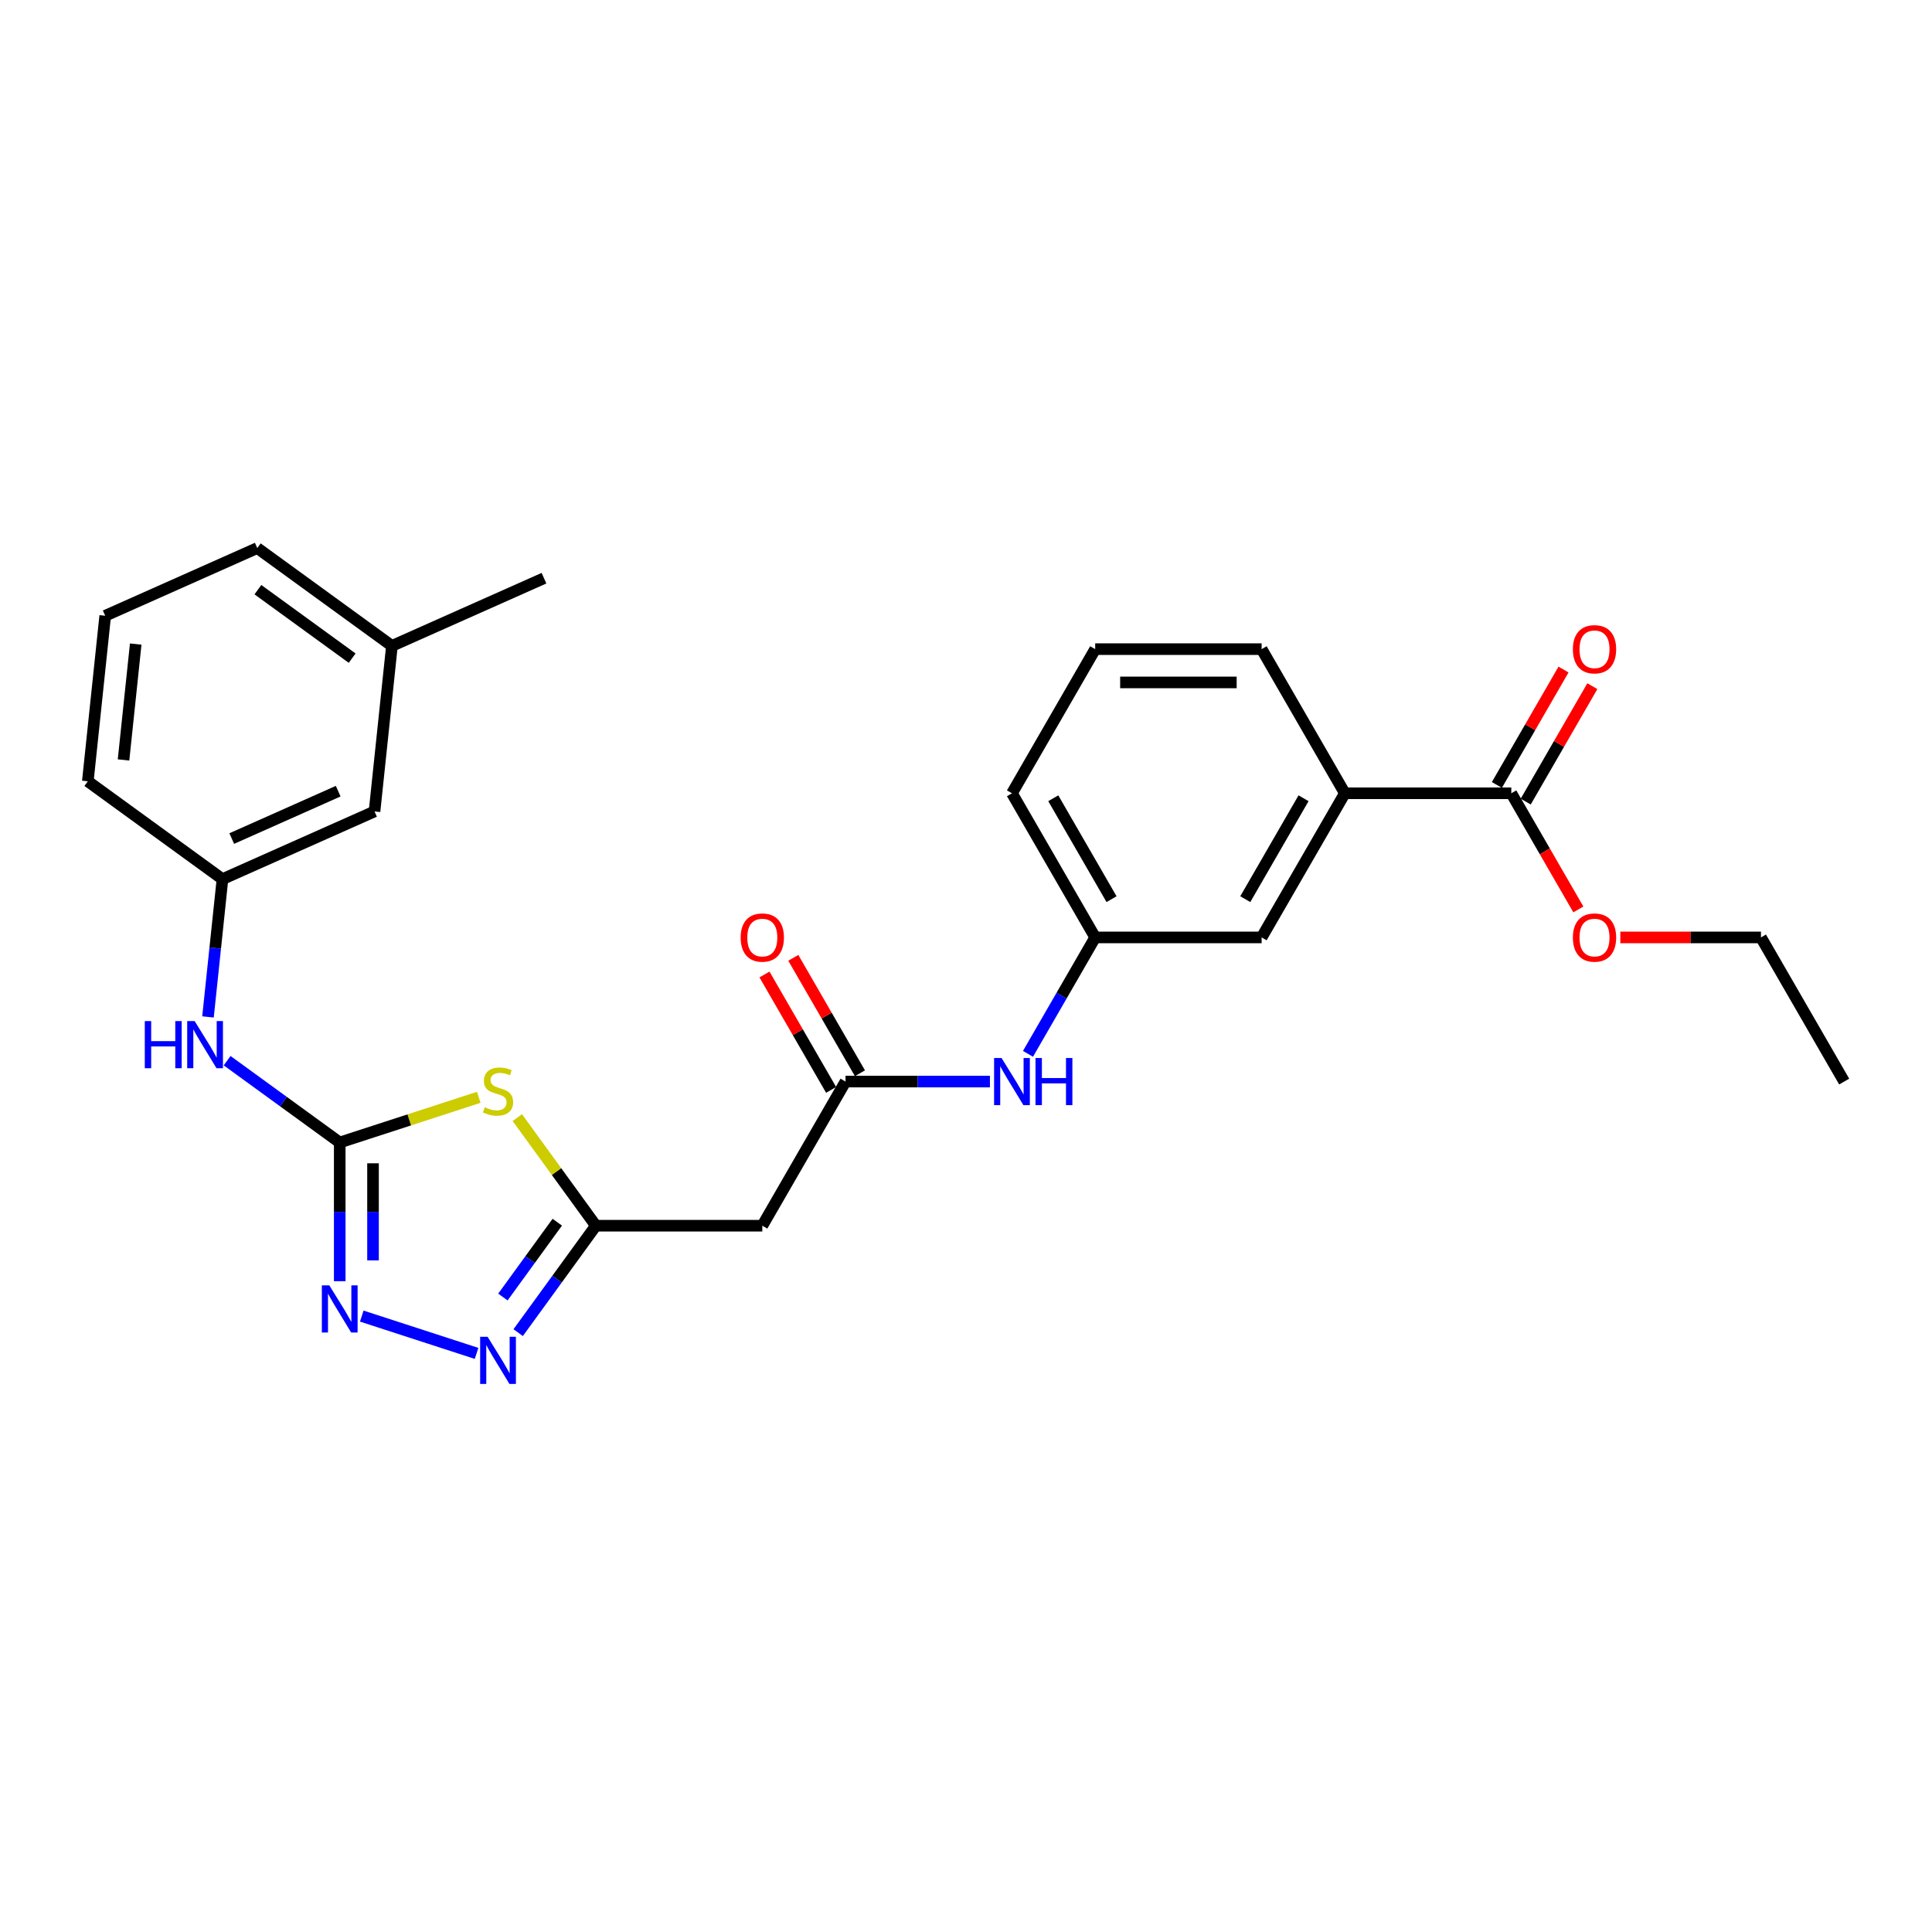 <?xml version='1.0' encoding='iso-8859-1'?>
<svg version='1.1' baseProfile='full'
              xmlns='http://www.w3.org/2000/svg'
                      xmlns:rdkit='http://www.rdkit.org/xml'
                      xmlns:xlink='http://www.w3.org/1999/xlink'
                  xml:space='preserve'
width='1000px' height='1000px' viewBox='0 0 1000 1000'>
<!-- END OF HEADER -->
<rect style='opacity:1.0;fill:#FFFFFF;stroke:none' width='1000' height='1000' x='0' y='0'> </rect>
<path class='bond-0' d='M 247.802,567.971 L 211.823,579.661' style='fill:none;fill-rule:evenodd;stroke:#CCCC00;stroke-width:6px;stroke-linecap:butt;stroke-linejoin:miter;stroke-opacity:1' />
<path class='bond-0' d='M 211.823,579.661 L 175.844,591.351' style='fill:none;fill-rule:evenodd;stroke:#000000;stroke-width:6px;stroke-linecap:butt;stroke-linejoin:miter;stroke-opacity:1' />
<path class='bond-2' d='M 267.754,578.46 L 288.085,606.443' style='fill:none;fill-rule:evenodd;stroke:#CCCC00;stroke-width:6px;stroke-linecap:butt;stroke-linejoin:miter;stroke-opacity:1' />
<path class='bond-2' d='M 288.085,606.443 L 308.416,634.427' style='fill:none;fill-rule:evenodd;stroke:#000000;stroke-width:6px;stroke-linecap:butt;stroke-linejoin:miter;stroke-opacity:1' />
<path class='bond-1' d='M 175.844,591.351 L 175.844,627.25' style='fill:none;fill-rule:evenodd;stroke:#000000;stroke-width:6px;stroke-linecap:butt;stroke-linejoin:miter;stroke-opacity:1' />
<path class='bond-1' d='M 175.844,627.25 L 175.844,663.149' style='fill:none;fill-rule:evenodd;stroke:#0000FF;stroke-width:6px;stroke-linecap:butt;stroke-linejoin:miter;stroke-opacity:1' />
<path class='bond-1' d='M 193.074,602.121 L 193.074,627.25' style='fill:none;fill-rule:evenodd;stroke:#000000;stroke-width:6px;stroke-linecap:butt;stroke-linejoin:miter;stroke-opacity:1' />
<path class='bond-1' d='M 193.074,627.25 L 193.074,652.379' style='fill:none;fill-rule:evenodd;stroke:#0000FF;stroke-width:6px;stroke-linecap:butt;stroke-linejoin:miter;stroke-opacity:1' />
<path class='bond-7' d='M 175.844,591.351 L 146.698,570.176' style='fill:none;fill-rule:evenodd;stroke:#000000;stroke-width:6px;stroke-linecap:butt;stroke-linejoin:miter;stroke-opacity:1' />
<path class='bond-7' d='M 146.698,570.176 L 117.553,549' style='fill:none;fill-rule:evenodd;stroke:#0000FF;stroke-width:6px;stroke-linecap:butt;stroke-linejoin:miter;stroke-opacity:1' />
<path class='bond-27' d='M 187.25,681.208 L 246.672,700.515' style='fill:none;fill-rule:evenodd;stroke:#0000FF;stroke-width:6px;stroke-linecap:butt;stroke-linejoin:miter;stroke-opacity:1' />
<path class='bond-3' d='M 308.416,634.427 L 288.311,662.099' style='fill:none;fill-rule:evenodd;stroke:#000000;stroke-width:6px;stroke-linecap:butt;stroke-linejoin:miter;stroke-opacity:1' />
<path class='bond-3' d='M 288.311,662.099 L 268.206,689.771' style='fill:none;fill-rule:evenodd;stroke:#0000FF;stroke-width:6px;stroke-linecap:butt;stroke-linejoin:miter;stroke-opacity:1' />
<path class='bond-3' d='M 288.445,632.601 L 274.371,651.971' style='fill:none;fill-rule:evenodd;stroke:#000000;stroke-width:6px;stroke-linecap:butt;stroke-linejoin:miter;stroke-opacity:1' />
<path class='bond-3' d='M 274.371,651.971 L 260.298,671.342' style='fill:none;fill-rule:evenodd;stroke:#0000FF;stroke-width:6px;stroke-linecap:butt;stroke-linejoin:miter;stroke-opacity:1' />
<path class='bond-5' d='M 308.416,634.427 L 394.567,634.427' style='fill:none;fill-rule:evenodd;stroke:#000000;stroke-width:6px;stroke-linecap:butt;stroke-linejoin:miter;stroke-opacity:1' />
<path class='bond-4' d='M 437.642,559.818 L 394.567,634.427' style='fill:none;fill-rule:evenodd;stroke:#000000;stroke-width:6px;stroke-linecap:butt;stroke-linejoin:miter;stroke-opacity:1' />
<path class='bond-9' d='M 437.642,559.818 L 475.014,559.818' style='fill:none;fill-rule:evenodd;stroke:#000000;stroke-width:6px;stroke-linecap:butt;stroke-linejoin:miter;stroke-opacity:1' />
<path class='bond-9' d='M 475.014,559.818 L 512.386,559.818' style='fill:none;fill-rule:evenodd;stroke:#0000FF;stroke-width:6px;stroke-linecap:butt;stroke-linejoin:miter;stroke-opacity:1' />
<path class='bond-12' d='M 445.103,555.51 L 427.858,525.641' style='fill:none;fill-rule:evenodd;stroke:#000000;stroke-width:6px;stroke-linecap:butt;stroke-linejoin:miter;stroke-opacity:1' />
<path class='bond-12' d='M 427.858,525.641 L 410.612,495.771' style='fill:none;fill-rule:evenodd;stroke:#FF0000;stroke-width:6px;stroke-linecap:butt;stroke-linejoin:miter;stroke-opacity:1' />
<path class='bond-12' d='M 430.181,564.125 L 412.936,534.256' style='fill:none;fill-rule:evenodd;stroke:#000000;stroke-width:6px;stroke-linecap:butt;stroke-linejoin:miter;stroke-opacity:1' />
<path class='bond-12' d='M 412.936,534.256 L 395.691,504.386' style='fill:none;fill-rule:evenodd;stroke:#FF0000;stroke-width:6px;stroke-linecap:butt;stroke-linejoin:miter;stroke-opacity:1' />
<path class='bond-6' d='M 782.244,410.601 L 696.094,410.601' style='fill:none;fill-rule:evenodd;stroke:#000000;stroke-width:6px;stroke-linecap:butt;stroke-linejoin:miter;stroke-opacity:1' />
<path class='bond-13' d='M 789.705,414.908 L 806.95,385.039' style='fill:none;fill-rule:evenodd;stroke:#000000;stroke-width:6px;stroke-linecap:butt;stroke-linejoin:miter;stroke-opacity:1' />
<path class='bond-13' d='M 806.95,385.039 L 824.195,355.169' style='fill:none;fill-rule:evenodd;stroke:#FF0000;stroke-width:6px;stroke-linecap:butt;stroke-linejoin:miter;stroke-opacity:1' />
<path class='bond-13' d='M 774.783,406.293 L 792.029,376.424' style='fill:none;fill-rule:evenodd;stroke:#000000;stroke-width:6px;stroke-linecap:butt;stroke-linejoin:miter;stroke-opacity:1' />
<path class='bond-13' d='M 792.029,376.424 L 809.274,346.554' style='fill:none;fill-rule:evenodd;stroke:#FF0000;stroke-width:6px;stroke-linecap:butt;stroke-linejoin:miter;stroke-opacity:1' />
<path class='bond-16' d='M 782.244,410.601 L 799.599,440.66' style='fill:none;fill-rule:evenodd;stroke:#000000;stroke-width:6px;stroke-linecap:butt;stroke-linejoin:miter;stroke-opacity:1' />
<path class='bond-16' d='M 799.599,440.66 L 816.953,470.719' style='fill:none;fill-rule:evenodd;stroke:#FF0000;stroke-width:6px;stroke-linecap:butt;stroke-linejoin:miter;stroke-opacity:1' />
<path class='bond-14' d='M 107.655,526.361 L 111.404,490.698' style='fill:none;fill-rule:evenodd;stroke:#0000FF;stroke-width:6px;stroke-linecap:butt;stroke-linejoin:miter;stroke-opacity:1' />
<path class='bond-14' d='M 111.404,490.698 L 115.152,455.035' style='fill:none;fill-rule:evenodd;stroke:#000000;stroke-width:6px;stroke-linecap:butt;stroke-linejoin:miter;stroke-opacity:1' />
<path class='bond-8' d='M 696.094,410.601 L 653.018,485.209' style='fill:none;fill-rule:evenodd;stroke:#000000;stroke-width:6px;stroke-linecap:butt;stroke-linejoin:miter;stroke-opacity:1' />
<path class='bond-8' d='M 674.711,413.177 L 644.558,465.403' style='fill:none;fill-rule:evenodd;stroke:#000000;stroke-width:6px;stroke-linecap:butt;stroke-linejoin:miter;stroke-opacity:1' />
<path class='bond-29' d='M 696.094,410.601 L 653.018,335.992' style='fill:none;fill-rule:evenodd;stroke:#000000;stroke-width:6px;stroke-linecap:butt;stroke-linejoin:miter;stroke-opacity:1' />
<path class='bond-11' d='M 532.079,545.465 L 549.473,515.337' style='fill:none;fill-rule:evenodd;stroke:#0000FF;stroke-width:6px;stroke-linecap:butt;stroke-linejoin:miter;stroke-opacity:1' />
<path class='bond-11' d='M 549.473,515.337 L 566.868,485.209' style='fill:none;fill-rule:evenodd;stroke:#000000;stroke-width:6px;stroke-linecap:butt;stroke-linejoin:miter;stroke-opacity:1' />
<path class='bond-10' d='M 653.018,485.209 L 566.868,485.209' style='fill:none;fill-rule:evenodd;stroke:#000000;stroke-width:6px;stroke-linecap:butt;stroke-linejoin:miter;stroke-opacity:1' />
<path class='bond-21' d='M 566.868,485.209 L 523.793,410.601' style='fill:none;fill-rule:evenodd;stroke:#000000;stroke-width:6px;stroke-linecap:butt;stroke-linejoin:miter;stroke-opacity:1' />
<path class='bond-21' d='M 575.328,465.403 L 545.176,413.177' style='fill:none;fill-rule:evenodd;stroke:#000000;stroke-width:6px;stroke-linecap:butt;stroke-linejoin:miter;stroke-opacity:1' />
<path class='bond-15' d='M 115.152,455.035 L 193.854,419.994' style='fill:none;fill-rule:evenodd;stroke:#000000;stroke-width:6px;stroke-linecap:butt;stroke-linejoin:miter;stroke-opacity:1' />
<path class='bond-15' d='M 119.949,434.038 L 175.041,409.51' style='fill:none;fill-rule:evenodd;stroke:#000000;stroke-width:6px;stroke-linecap:butt;stroke-linejoin:miter;stroke-opacity:1' />
<path class='bond-22' d='M 115.152,455.035 L 45.455,404.397' style='fill:none;fill-rule:evenodd;stroke:#000000;stroke-width:6px;stroke-linecap:butt;stroke-linejoin:miter;stroke-opacity:1' />
<path class='bond-17' d='M 193.854,419.994 L 202.859,334.315' style='fill:none;fill-rule:evenodd;stroke:#000000;stroke-width:6px;stroke-linecap:butt;stroke-linejoin:miter;stroke-opacity:1' />
<path class='bond-24' d='M 838.673,485.209 L 875.072,485.209' style='fill:none;fill-rule:evenodd;stroke:#FF0000;stroke-width:6px;stroke-linecap:butt;stroke-linejoin:miter;stroke-opacity:1' />
<path class='bond-24' d='M 875.072,485.209 L 911.47,485.209' style='fill:none;fill-rule:evenodd;stroke:#000000;stroke-width:6px;stroke-linecap:butt;stroke-linejoin:miter;stroke-opacity:1' />
<path class='bond-25' d='M 202.859,334.315 L 281.562,299.275' style='fill:none;fill-rule:evenodd;stroke:#000000;stroke-width:6px;stroke-linecap:butt;stroke-linejoin:miter;stroke-opacity:1' />
<path class='bond-28' d='M 202.859,334.315 L 133.162,283.677' style='fill:none;fill-rule:evenodd;stroke:#000000;stroke-width:6px;stroke-linecap:butt;stroke-linejoin:miter;stroke-opacity:1' />
<path class='bond-28' d='M 182.277,340.659 L 133.489,305.212' style='fill:none;fill-rule:evenodd;stroke:#000000;stroke-width:6px;stroke-linecap:butt;stroke-linejoin:miter;stroke-opacity:1' />
<path class='bond-18' d='M 653.018,335.992 L 566.868,335.992' style='fill:none;fill-rule:evenodd;stroke:#000000;stroke-width:6px;stroke-linecap:butt;stroke-linejoin:miter;stroke-opacity:1' />
<path class='bond-18' d='M 640.096,353.222 L 579.79,353.222' style='fill:none;fill-rule:evenodd;stroke:#000000;stroke-width:6px;stroke-linecap:butt;stroke-linejoin:miter;stroke-opacity:1' />
<path class='bond-19' d='M 566.868,335.992 L 523.793,410.601' style='fill:none;fill-rule:evenodd;stroke:#000000;stroke-width:6px;stroke-linecap:butt;stroke-linejoin:miter;stroke-opacity:1' />
<path class='bond-20' d='M 54.46,318.718 L 45.455,404.397' style='fill:none;fill-rule:evenodd;stroke:#000000;stroke-width:6px;stroke-linecap:butt;stroke-linejoin:miter;stroke-opacity:1' />
<path class='bond-20' d='M 70.245,333.371 L 63.941,393.346' style='fill:none;fill-rule:evenodd;stroke:#000000;stroke-width:6px;stroke-linecap:butt;stroke-linejoin:miter;stroke-opacity:1' />
<path class='bond-23' d='M 54.46,318.718 L 133.162,283.677' style='fill:none;fill-rule:evenodd;stroke:#000000;stroke-width:6px;stroke-linecap:butt;stroke-linejoin:miter;stroke-opacity:1' />
<path class='bond-26' d='M 911.47,485.209 L 954.545,559.818' style='fill:none;fill-rule:evenodd;stroke:#000000;stroke-width:6px;stroke-linecap:butt;stroke-linejoin:miter;stroke-opacity:1' />
<path  class='atom-0' d='M 250.886 573.103
Q 251.162 573.206, 252.299 573.689
Q 253.436 574.171, 254.677 574.481
Q 255.952 574.757, 257.192 574.757
Q 259.501 574.757, 260.845 573.654
Q 262.189 572.517, 262.189 570.553
Q 262.189 569.209, 261.5 568.382
Q 260.845 567.555, 259.811 567.107
Q 258.777 566.659, 257.054 566.142
Q 254.883 565.487, 253.574 564.867
Q 252.299 564.247, 251.368 562.937
Q 250.472 561.628, 250.472 559.422
Q 250.472 556.355, 252.54 554.46
Q 254.642 552.565, 258.777 552.565
Q 261.603 552.565, 264.808 553.909
L 264.015 556.562
Q 261.086 555.356, 258.881 555.356
Q 256.503 555.356, 255.193 556.355
Q 253.884 557.32, 253.918 559.009
Q 253.918 560.318, 254.573 561.111
Q 255.262 561.904, 256.227 562.351
Q 257.227 562.799, 258.881 563.316
Q 261.086 564.006, 262.396 564.695
Q 263.705 565.384, 264.636 566.797
Q 265.6 568.175, 265.6 570.553
Q 265.6 573.93, 263.326 575.757
Q 261.086 577.548, 257.33 577.548
Q 255.159 577.548, 253.505 577.066
Q 251.885 576.618, 249.956 575.825
L 250.886 573.103
' fill='#CCCC00'/>
<path  class='atom-2' d='M 170.451 665.303
L 178.446 678.225
Q 179.238 679.501, 180.513 681.809
Q 181.788 684.118, 181.857 684.256
L 181.857 665.303
L 185.097 665.303
L 185.097 689.701
L 181.754 689.701
L 173.173 675.572
Q 172.174 673.918, 171.106 672.023
Q 170.072 670.127, 169.762 669.542
L 169.762 689.701
L 166.591 689.701
L 166.591 665.303
L 170.451 665.303
' fill='#0000FF'/>
<path  class='atom-4' d='M 252.385 691.925
L 260.38 704.847
Q 261.172 706.123, 262.447 708.431
Q 263.722 710.74, 263.791 710.878
L 263.791 691.925
L 267.031 691.925
L 267.031 716.323
L 263.688 716.323
L 255.107 702.194
Q 254.108 700.54, 253.04 698.645
Q 252.006 696.749, 251.696 696.164
L 251.696 716.323
L 248.525 716.323
L 248.525 691.925
L 252.385 691.925
' fill='#0000FF'/>
<path  class='atom-8' d='M 74.943 528.514
L 78.251 528.514
L 78.251 538.887
L 90.726 538.887
L 90.726 528.514
L 94.034 528.514
L 94.034 552.912
L 90.726 552.912
L 90.726 541.644
L 78.251 541.644
L 78.251 552.912
L 74.943 552.912
L 74.943 528.514
' fill='#0000FF'/>
<path  class='atom-8' d='M 100.754 528.514
L 108.748 541.437
Q 109.541 542.712, 110.816 545.021
Q 112.091 547.33, 112.16 547.467
L 112.16 528.514
L 115.399 528.514
L 115.399 552.912
L 112.057 552.912
L 103.476 538.783
Q 102.477 537.129, 101.408 535.234
Q 100.375 533.339, 100.064 532.753
L 100.064 552.912
L 96.894 552.912
L 96.894 528.514
L 100.754 528.514
' fill='#0000FF'/>
<path  class='atom-10' d='M 518.399 547.619
L 526.394 560.542
Q 527.187 561.817, 528.462 564.125
Q 529.737 566.434, 529.806 566.572
L 529.806 547.619
L 533.045 547.619
L 533.045 572.017
L 529.702 572.017
L 521.122 557.888
Q 520.123 556.234, 519.054 554.339
Q 518.02 552.443, 517.71 551.858
L 517.71 572.017
L 514.54 572.017
L 514.54 547.619
L 518.399 547.619
' fill='#0000FF'/>
<path  class='atom-10' d='M 535.974 547.619
L 539.282 547.619
L 539.282 557.992
L 551.757 557.992
L 551.757 547.619
L 555.065 547.619
L 555.065 572.017
L 551.757 572.017
L 551.757 560.748
L 539.282 560.748
L 539.282 572.017
L 535.974 572.017
L 535.974 547.619
' fill='#0000FF'/>
<path  class='atom-13' d='M 383.367 485.278
Q 383.367 479.42, 386.262 476.146
Q 389.156 472.873, 394.567 472.873
Q 399.977 472.873, 402.872 476.146
Q 405.766 479.42, 405.766 485.278
Q 405.766 491.205, 402.837 494.583
Q 399.908 497.925, 394.567 497.925
Q 389.191 497.925, 386.262 494.583
Q 383.367 491.24, 383.367 485.278
M 394.567 495.168
Q 398.288 495.168, 400.287 492.687
Q 402.32 490.172, 402.32 485.278
Q 402.32 480.488, 400.287 478.076
Q 398.288 475.629, 394.567 475.629
Q 390.845 475.629, 388.812 478.042
Q 386.813 480.454, 386.813 485.278
Q 386.813 490.206, 388.812 492.687
Q 390.845 495.168, 394.567 495.168
' fill='#FF0000'/>
<path  class='atom-14' d='M 814.12 336.061
Q 814.12 330.203, 817.015 326.929
Q 819.909 323.655, 825.32 323.655
Q 830.73 323.655, 833.624 326.929
Q 836.519 330.203, 836.519 336.061
Q 836.519 341.988, 833.59 345.365
Q 830.661 348.708, 825.32 348.708
Q 819.944 348.708, 817.015 345.365
Q 814.12 342.023, 814.12 336.061
M 825.32 345.951
Q 829.041 345.951, 831.04 343.47
Q 833.073 340.954, 833.073 336.061
Q 833.073 331.271, 831.04 328.859
Q 829.041 326.412, 825.32 326.412
Q 821.598 326.412, 819.565 328.824
Q 817.566 331.237, 817.566 336.061
Q 817.566 340.989, 819.565 343.47
Q 821.598 345.951, 825.32 345.951
' fill='#FF0000'/>
<path  class='atom-17' d='M 814.12 485.278
Q 814.12 479.42, 817.015 476.146
Q 819.909 472.873, 825.32 472.873
Q 830.73 472.873, 833.624 476.146
Q 836.519 479.42, 836.519 485.278
Q 836.519 491.205, 833.59 494.583
Q 830.661 497.925, 825.32 497.925
Q 819.944 497.925, 817.015 494.583
Q 814.12 491.24, 814.12 485.278
M 825.32 495.168
Q 829.041 495.168, 831.04 492.687
Q 833.073 490.172, 833.073 485.278
Q 833.073 480.488, 831.04 478.076
Q 829.041 475.629, 825.32 475.629
Q 821.598 475.629, 819.565 478.042
Q 817.566 480.454, 817.566 485.278
Q 817.566 490.206, 819.565 492.687
Q 821.598 495.168, 825.32 495.168
' fill='#FF0000'/>
</svg>
